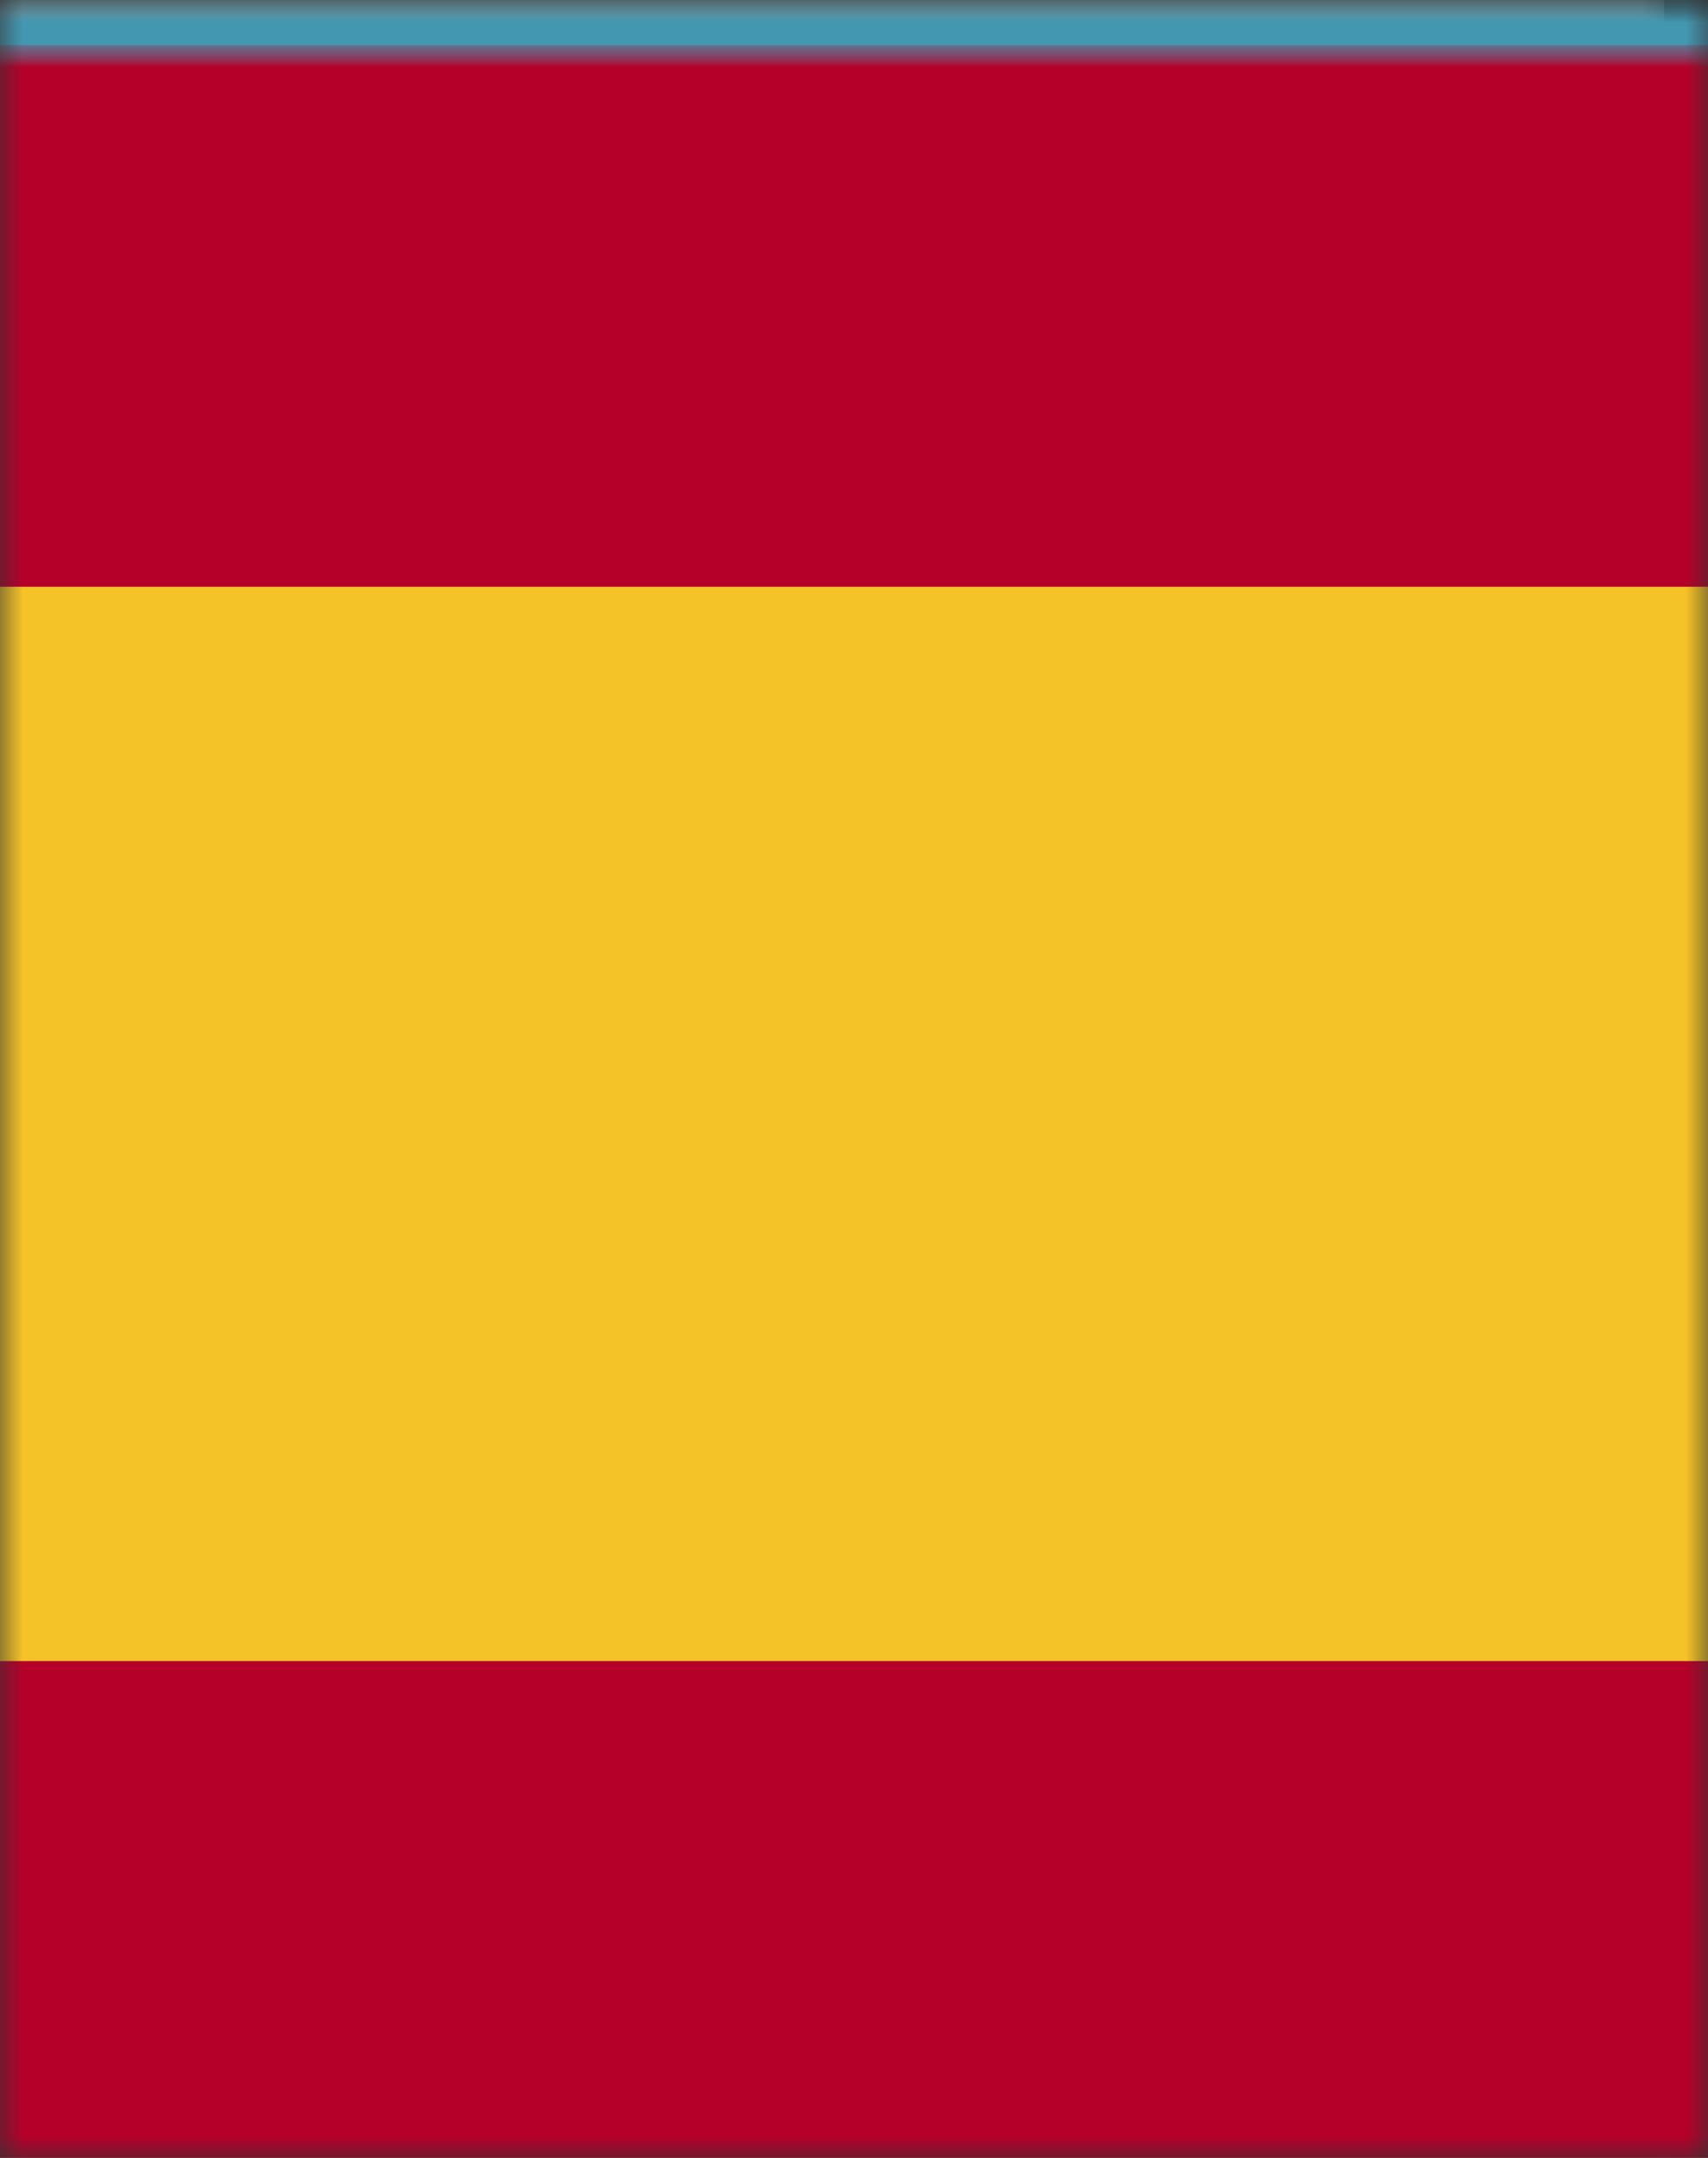 <?xml version="1.0" encoding="UTF-8"?> <svg xmlns="http://www.w3.org/2000/svg" width="38" height="48" viewBox="0 0 38 48" fill="none"><rect x="0" y="0" width="38" height="48" fill="#333333" stroke="none"/> <mask id="mask0_41_2866" style="mask-type:alpha" maskUnits="userSpaceOnUse" x="0" y="0" width="38" height="48"> <rect width="38" height="48" fill="#D9D9D9"></rect> </mask> <g mask="url(#mask0_41_2866)"> <mask id="mask1_41_2866" style="mask-type:luminance" maskUnits="userSpaceOnUse" x="-43" y="0" width="81" height="48"> <path d="M37.026 0H-42.872V48H37.026V0Z" fill="white"></path> </mask> <g mask="url(#mask1_41_2866)"> <path d="M37.026 0H-42.872V16.07H37.026V0Z" fill="#F4F4F4"></path> <path d="M37.026 16.069H-42.872V32.139H37.026V16.069Z" fill="#323E95"></path> <path d="M37.026 32.139H-42.872V48H37.026V32.139Z" fill="#D8001E"></path> </g> <g clip-path="url(#clip0_41_2866)"> <mask id="mask2_41_2866" style="mask-type:luminance" maskUnits="userSpaceOnUse" x="-43" y="1" width="80" height="47"> <path d="M37 1H-43V47.582H37V1Z" fill="white"></path> </mask> <g mask="url(#mask2_41_2866)"> <path d="M37 34.417H-43V47.582H37V34.417Z" fill="#58B44D"></path> <path d="M37 14.367H-43V34.418H37V14.367Z" fill="white"></path> <path d="M37 1H-43V14.367H37V1Z" fill="#EA0042"></path> <mask id="mask3_41_2866" style="mask-type:luminance" maskUnits="userSpaceOnUse" x="-43" y="1" width="80" height="47"> <path d="M37 1H-43V47.582H37V1Z" fill="white"></path> </mask> <g mask="url(#mask3_41_2866)"> <path d="M-3 29.152C-3 29.152 -1.278 29.962 0.038 29.354C0.241 29.962 1.759 30.772 2.975 29.759C1.557 29.759 0.747 29.152 0.038 28.139C-0.873 28.747 -2.291 28.139 -2.595 27.937V24.088L-0.468 22.266C-0.468 22.266 -1.886 20.645 -3 20.645C-4.316 20.645 -5.532 21.861 -5.532 22.266L-3.608 24.088V27.937C-3.608 27.937 -5.127 28.747 -5.937 28.139C-6.949 29.152 -7.557 29.759 -9.076 29.759C-7.76 30.772 -6.241 29.962 -6.038 29.354C-4.823 29.962 -3.405 29.557 -3 29.152ZM-3 23.481C-3.608 22.671 -4.519 22.468 -4.519 22.468C-4.519 22.468 -4.013 21.456 -3 21.456C-2.089 21.456 -1.582 22.468 -1.582 22.468C-1.582 22.468 -2.696 22.671 -3 23.481Z" fill="#CFB428"></path> <path d="M-3 30.975C-4.823 30.975 -5.835 31.582 -6.443 32.19L-7.051 31.582C-7.051 31.582 -5.937 30.975 -5.734 30.367C-5.734 29.76 -5.937 29.355 -5.937 29.355C-5.937 29.355 -5.43 30.165 -4.316 30.165C-3.608 30.165 -3 29.355 -3 29.355M-3 29.355C-3 29.355 -2.696 30.165 -1.886 30.165C-0.468 30.165 0.038 29.355 0.038 29.355C0.038 29.355 -0.266 29.76 0.038 30.367C0.038 30.975 0.646 31.177 1.152 31.582L0.646 32.19C0.038 31.582 -1.177 30.975 -2.899 30.975" fill="#CFB428"></path> <path d="M5.608 24.899L5.911 25.912H6.924L6.114 26.519L6.418 27.532L5.608 26.924L4.696 27.532L4.899 26.519L4.089 25.912H5.203L5.608 24.899Z" fill="#CFB428"></path> <path d="M4.392 20.645L4.797 21.658H5.911L4.899 22.266L5.405 23.278L4.392 22.671L3.481 23.278L3.785 22.266L2.975 21.658H4.089L4.392 20.645Z" fill="#CFB428"></path> <path d="M1.253 17.405L1.658 18.418H2.772L1.861 19.026L2.266 20.038L1.253 19.431L0.544 20.038L0.747 19.026L-0.063 18.418H1.051L1.253 17.405Z" fill="#CFB428"></path> </g> </g> </g> <g clip-path="url(#clip1_41_2866)"> <mask id="mask4_41_2866" style="mask-type:luminance" maskUnits="userSpaceOnUse" x="-43" y="0" width="83" height="48"> <path d="M39.435 0H-43V48H39.435V0Z" fill="white"></path> </mask> <g mask="url(#mask4_41_2866)"> <path d="M39.435 0H-43V15.444H39.435V0Z" fill="#4497B1"></path> <path d="M39.435 15.443H-43V16.278H39.435V15.443Z" fill="#BC0030"></path> <path d="M39.435 16.278H-43V31.513H39.435V16.278Z" fill="white"></path> <path d="M39.435 31.513H-43V32.765H39.435V31.513Z" fill="#BC0030"></path> <path d="M39.435 32.765H-43V48H39.435V32.765Z" fill="#50B63F"></path> </g> </g> <g clip-path="url(#clip2_41_2866)"> <mask id="mask5_41_2866" style="mask-type:luminance" maskUnits="userSpaceOnUse" x="-35" y="1" width="83" height="48"> <path d="M47.078 1H-35V49H47.078V1Z" fill="white"></path> </mask> <g mask="url(#mask5_41_2866)"> <mask id="mask6_41_2866" style="mask-type:luminance" maskUnits="userSpaceOnUse" x="-35" y="1" width="83" height="48"> <path d="M47.078 1H-35V49H47.078V1Z" fill="white"></path> </mask> <g mask="url(#mask6_41_2866)"> <path d="M47.078 1H-35V49H47.078V1Z" fill="#B5002A"></path> <path d="M47.078 13.052H-35V36.948H47.078V13.052Z" fill="#F4C327"></path> </g> </g> </g> </g> <defs> <clipPath id="clip0_41_2866"> <rect width="80" height="46.582" fill="white" transform="translate(-43 1)"></rect> </clipPath> <clipPath id="clip1_41_2866"> <rect width="82.435" height="48" fill="white" transform="translate(-43)"></rect> </clipPath> <clipPath id="clip2_41_2866"> <rect width="82.078" height="48" fill="white" transform="translate(-35 1)"></rect> </clipPath> </defs> </svg> 